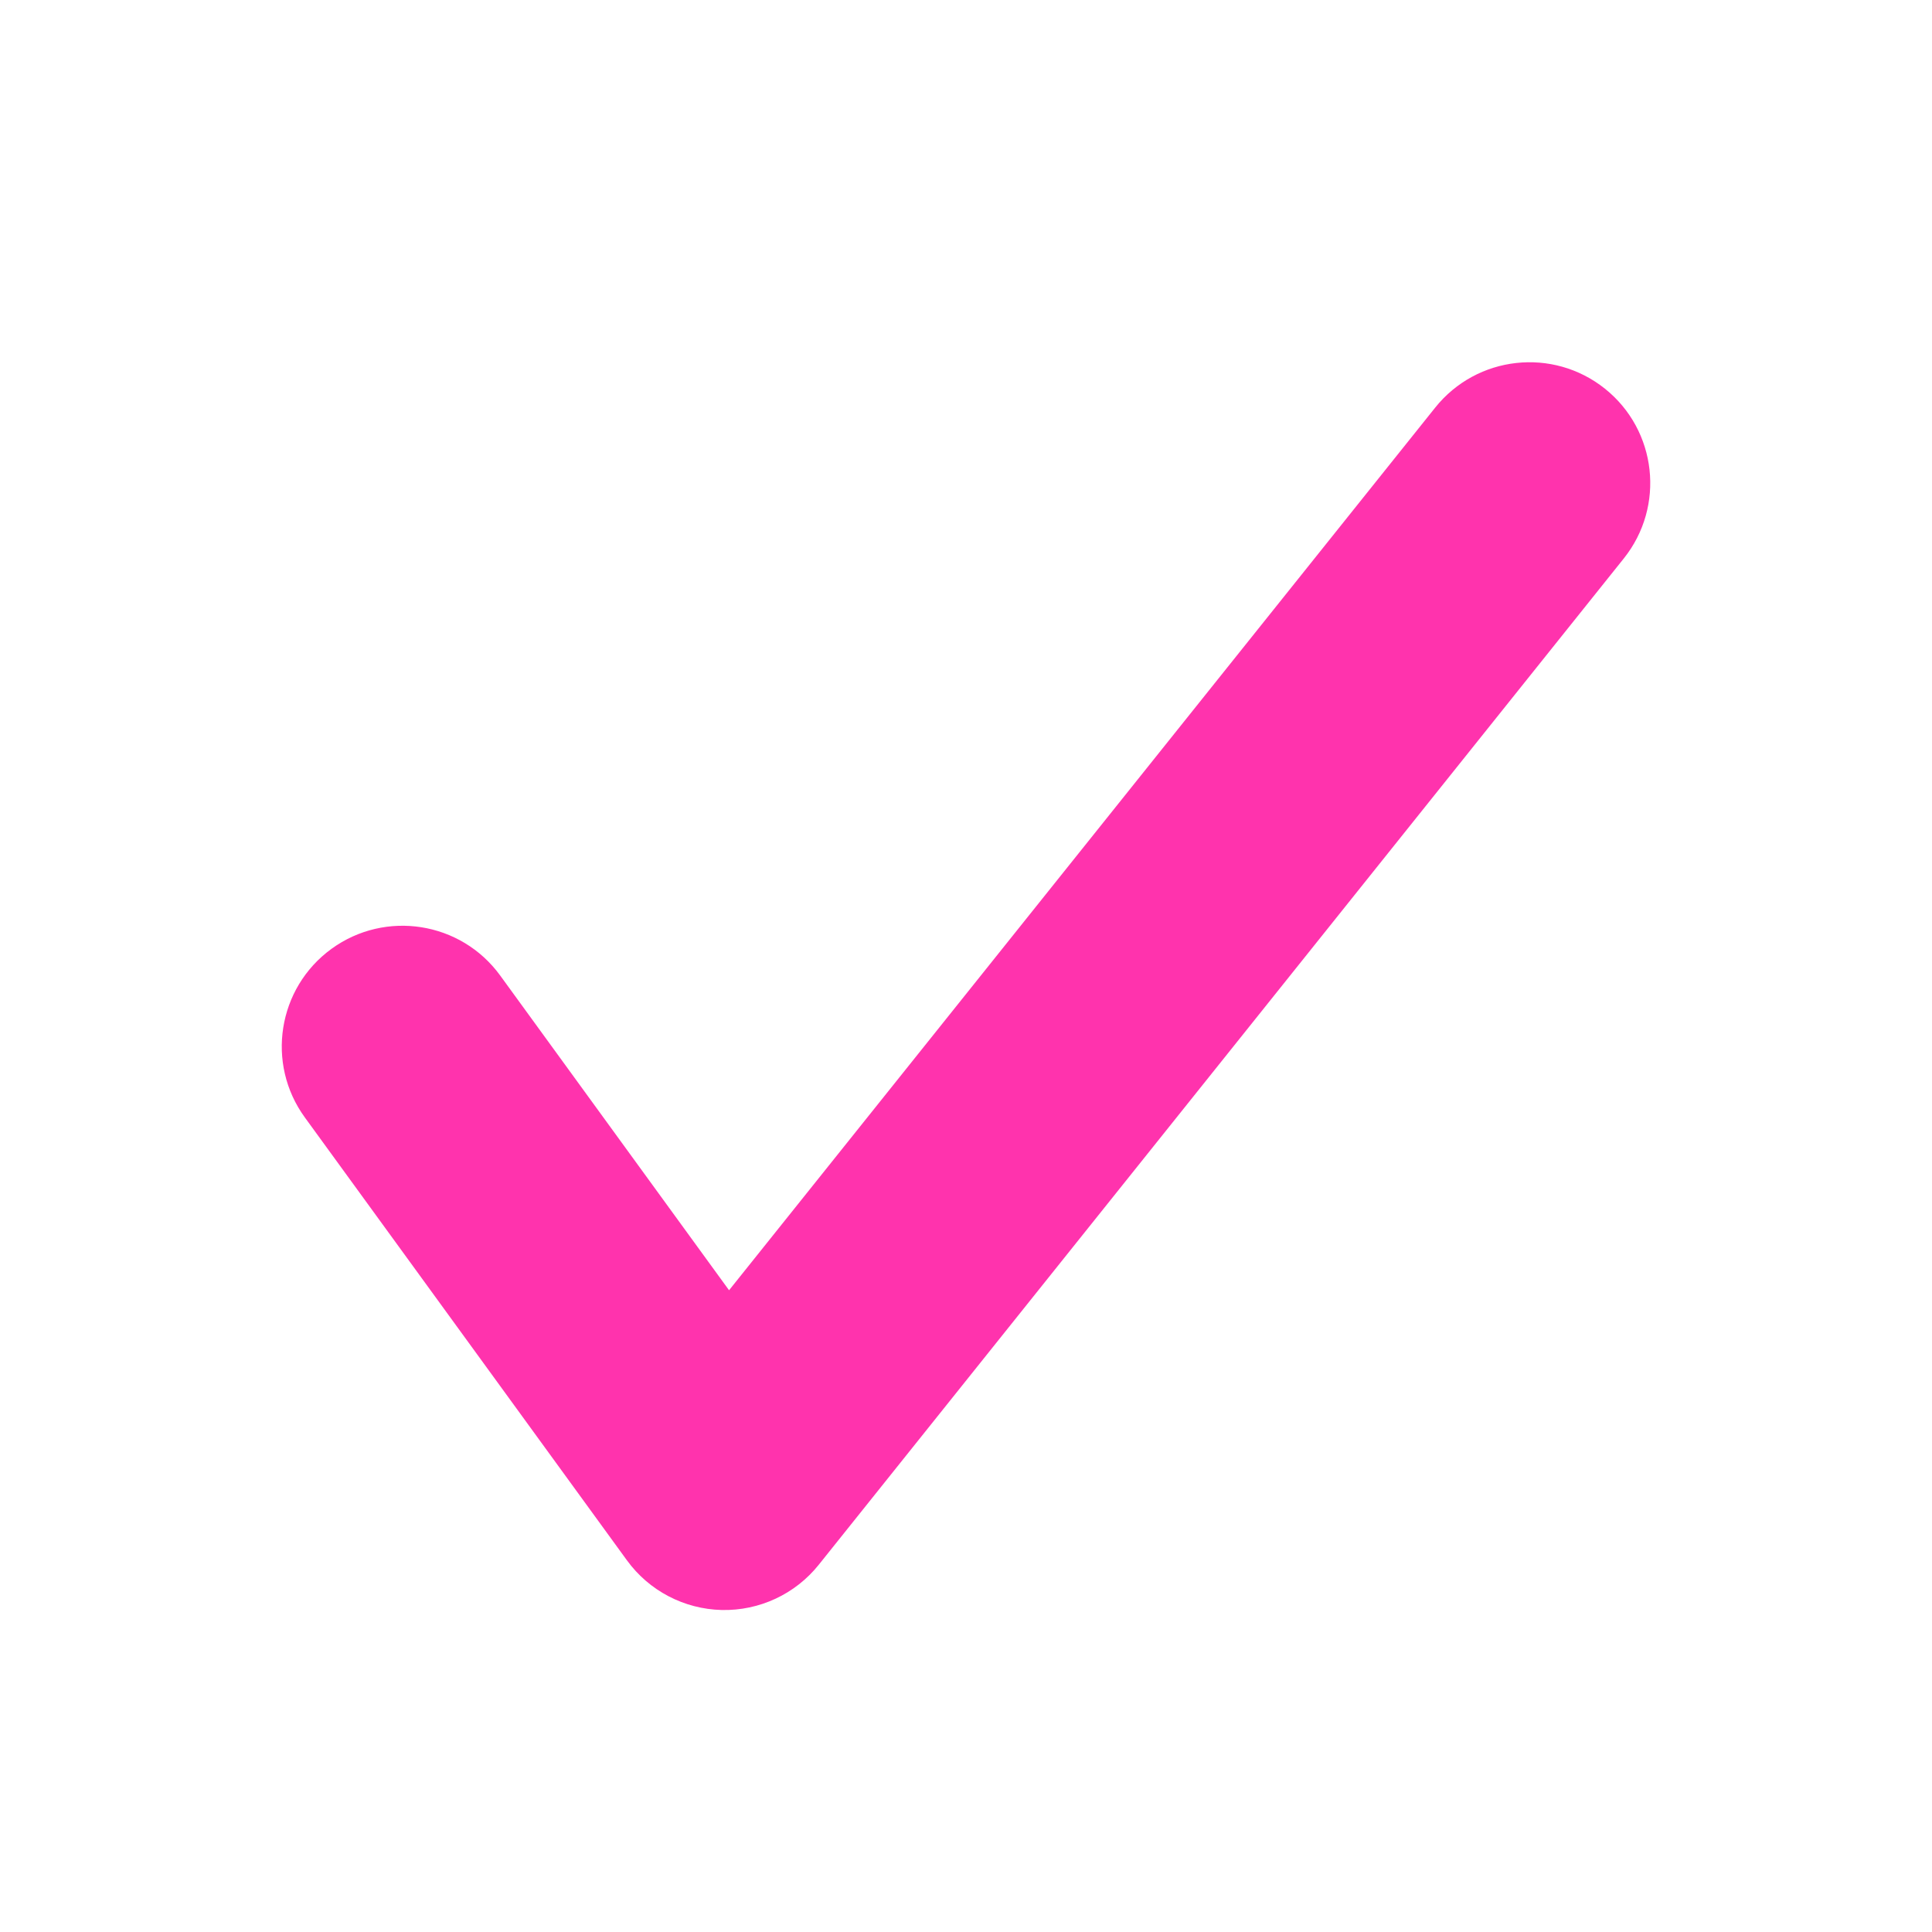 <?xml version="1.0" encoding="utf-8"?>
<svg xmlns="http://www.w3.org/2000/svg" fill="none" height="100%" overflow="visible" preserveAspectRatio="none" style="display: block;" viewBox="0 0 36 36" width="100%">
<g id="ic_check 24">
<path clip-rule="evenodd" d="M29.906 7.243C30.876 8.019 31.033 9.435 30.257 10.406L15.257 29.156C14.819 29.704 14.15 30.016 13.448 30C12.747 29.983 12.093 29.641 11.681 29.073L5.681 20.823C4.95 19.819 5.172 18.411 6.177 17.68C7.182 16.95 8.589 17.172 9.32 18.177L13.585 24.042L26.743 7.595C27.52 6.624 28.935 6.467 29.906 7.243Z" fill="#FF33AD" fill-rule="evenodd" id="Vector 24 (Stroke)"/>
</g>
</svg>